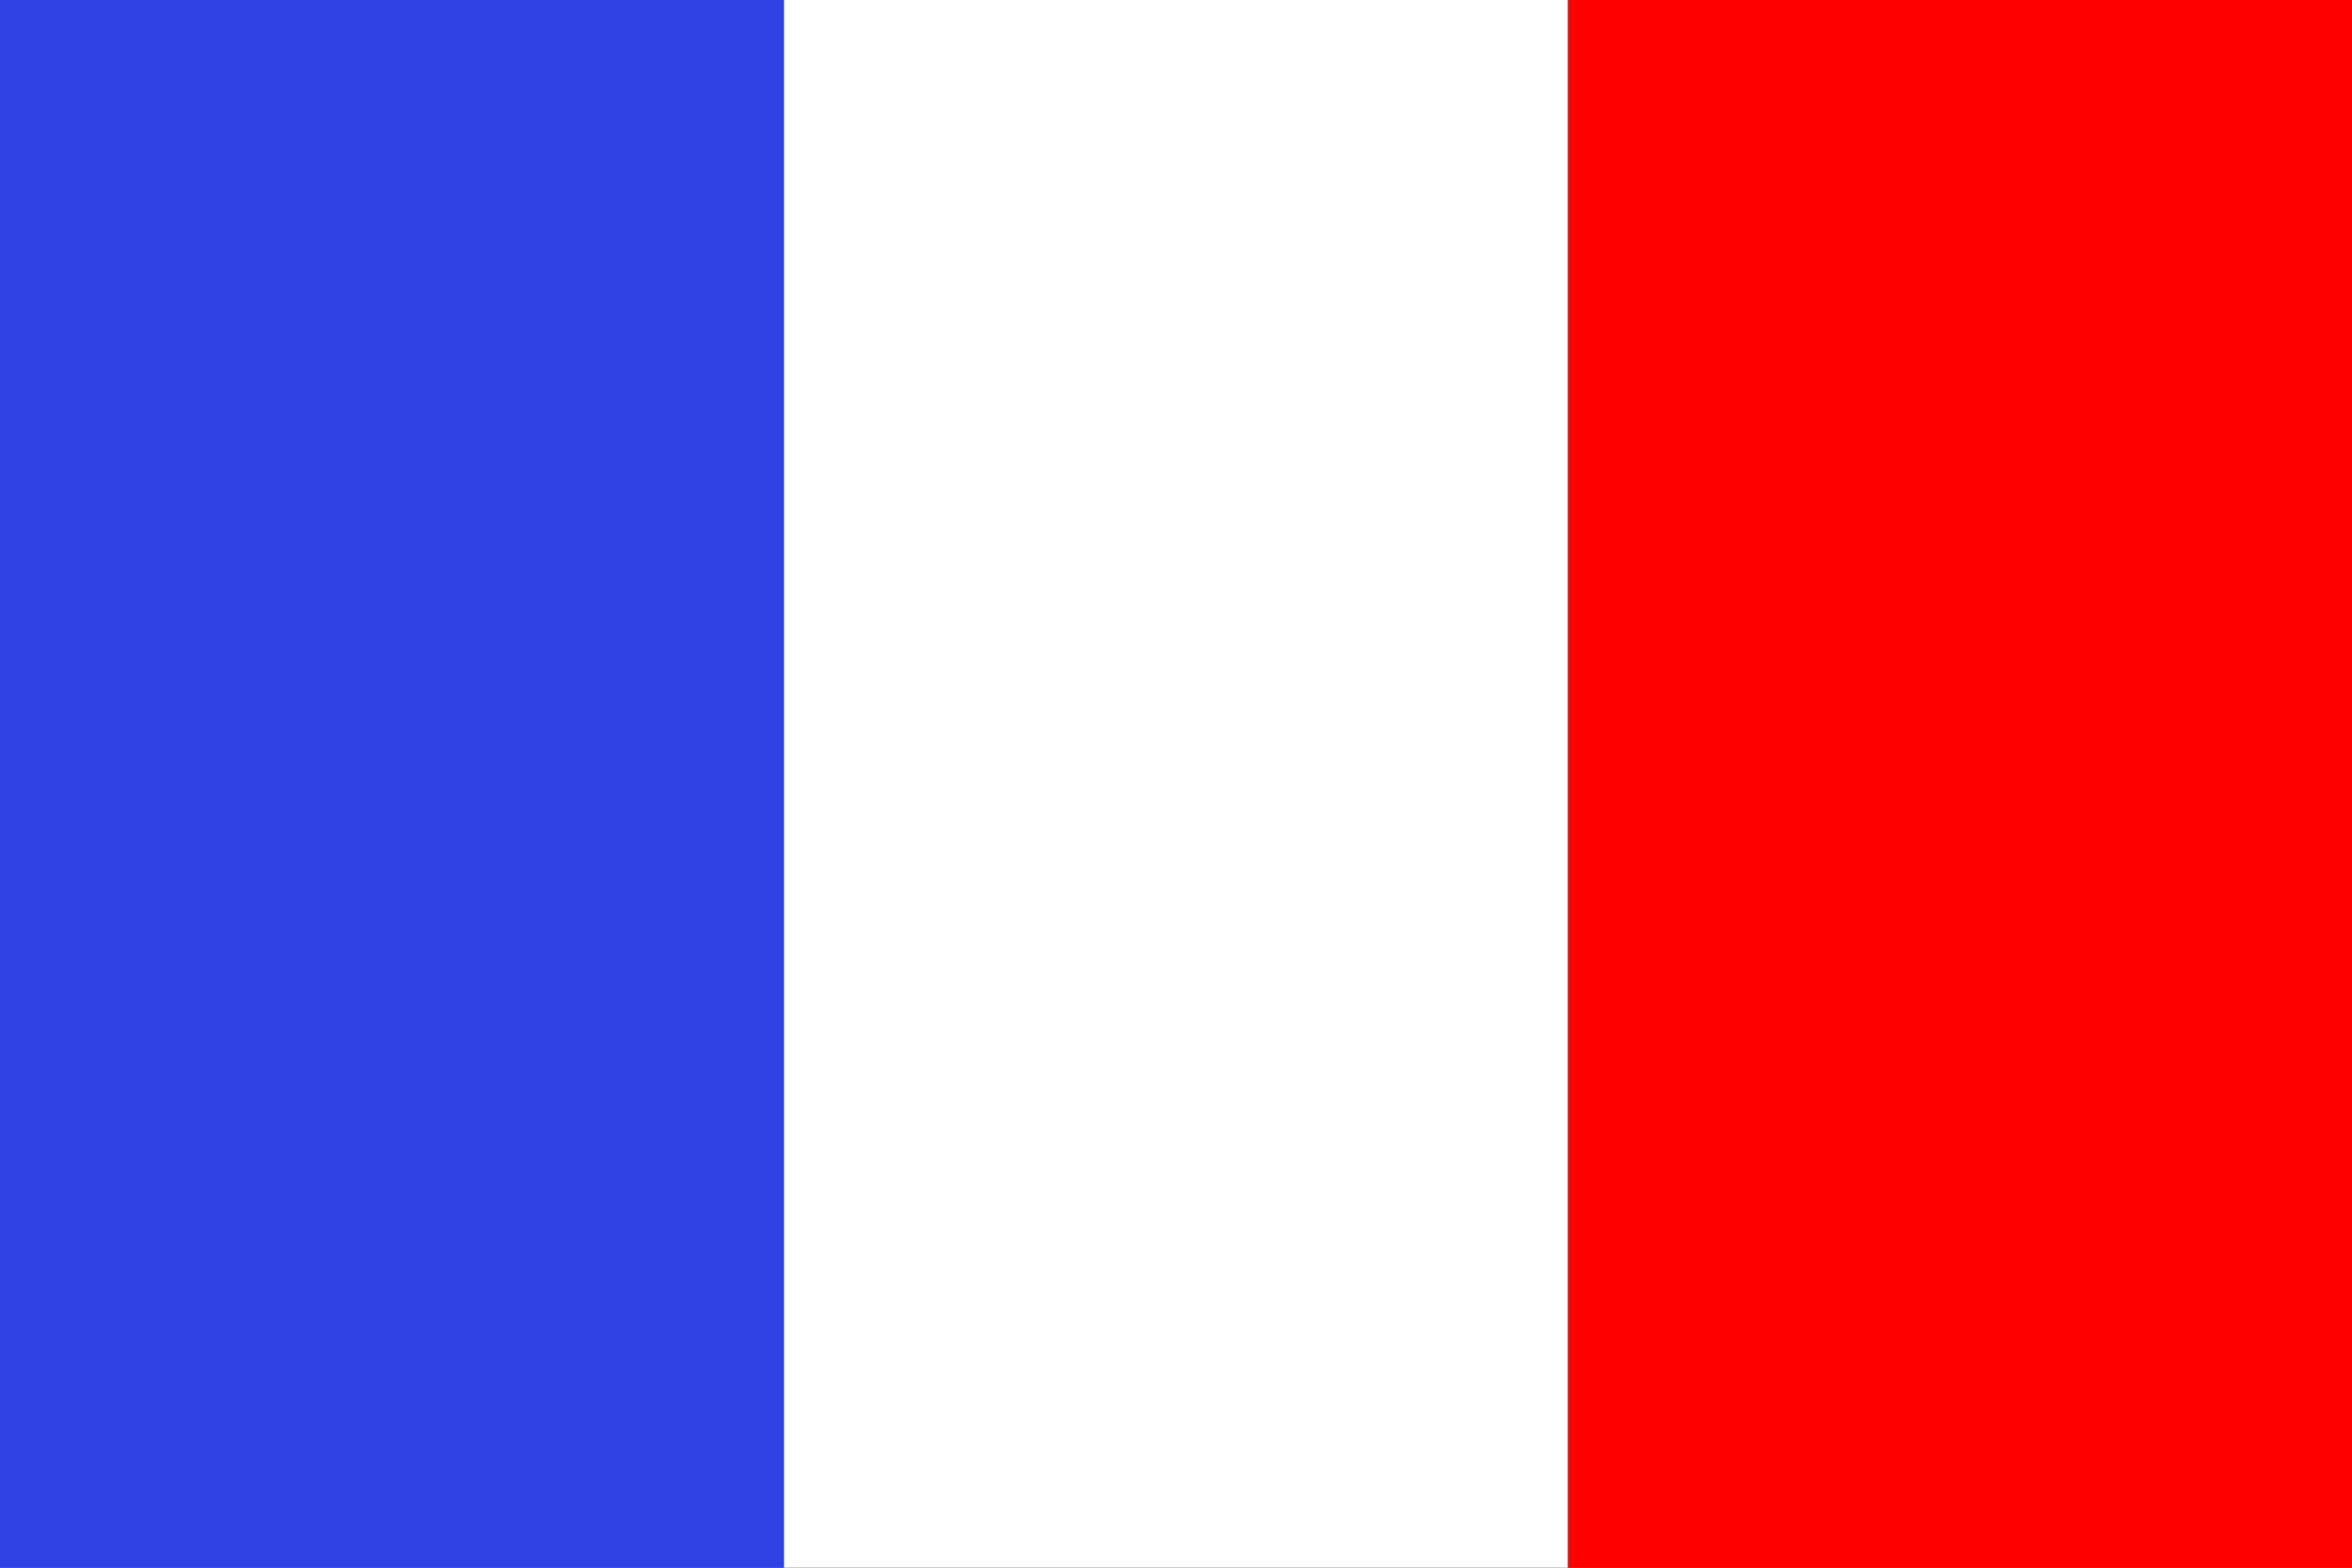 <?xml version="1.0" encoding="UTF-8"?>
<svg width="18px" height="12px" viewBox="0 0 18 12" version="1.1" xmlns="http://www.w3.org/2000/svg" xmlns:xlink="http://www.w3.org/1999/xlink">
    <rect x="0" y="0" width="18" height="12" fill="#333333" stroke="none"/>
    <!-- Generator: Sketch 63.1 (92452) - https://sketch.com -->
    <title>Fr</title>
    <desc>Created with Sketch.</desc>
    <g id="Symbols" stroke="none" stroke-width="1" fill="none" fill-rule="evenodd">
        <g id="D-/-Molecules-/-Footer-/-H1" transform="translate(-222, -654)">
            <g id="D-/-Molecules-/">
                <g id="Selecteur-de-langue" transform="translate(201, 649)">
                    <g id="Fr" transform="translate(21, 5)">
                        <rect id="Rectangle" fill="#3042E4" x="0" y="0" width="6" height="12"></rect>
                        <rect id="Rectangle-Copy" fill="#FFFFFF" x="6" y="0" width="6" height="12"></rect>
                        <rect id="Rectangle-Copy-2" fill="#FF0000" x="12" y="0" width="6" height="12"></rect>
                    </g>
                </g>
            </g>
        </g>
    </g>
</svg>